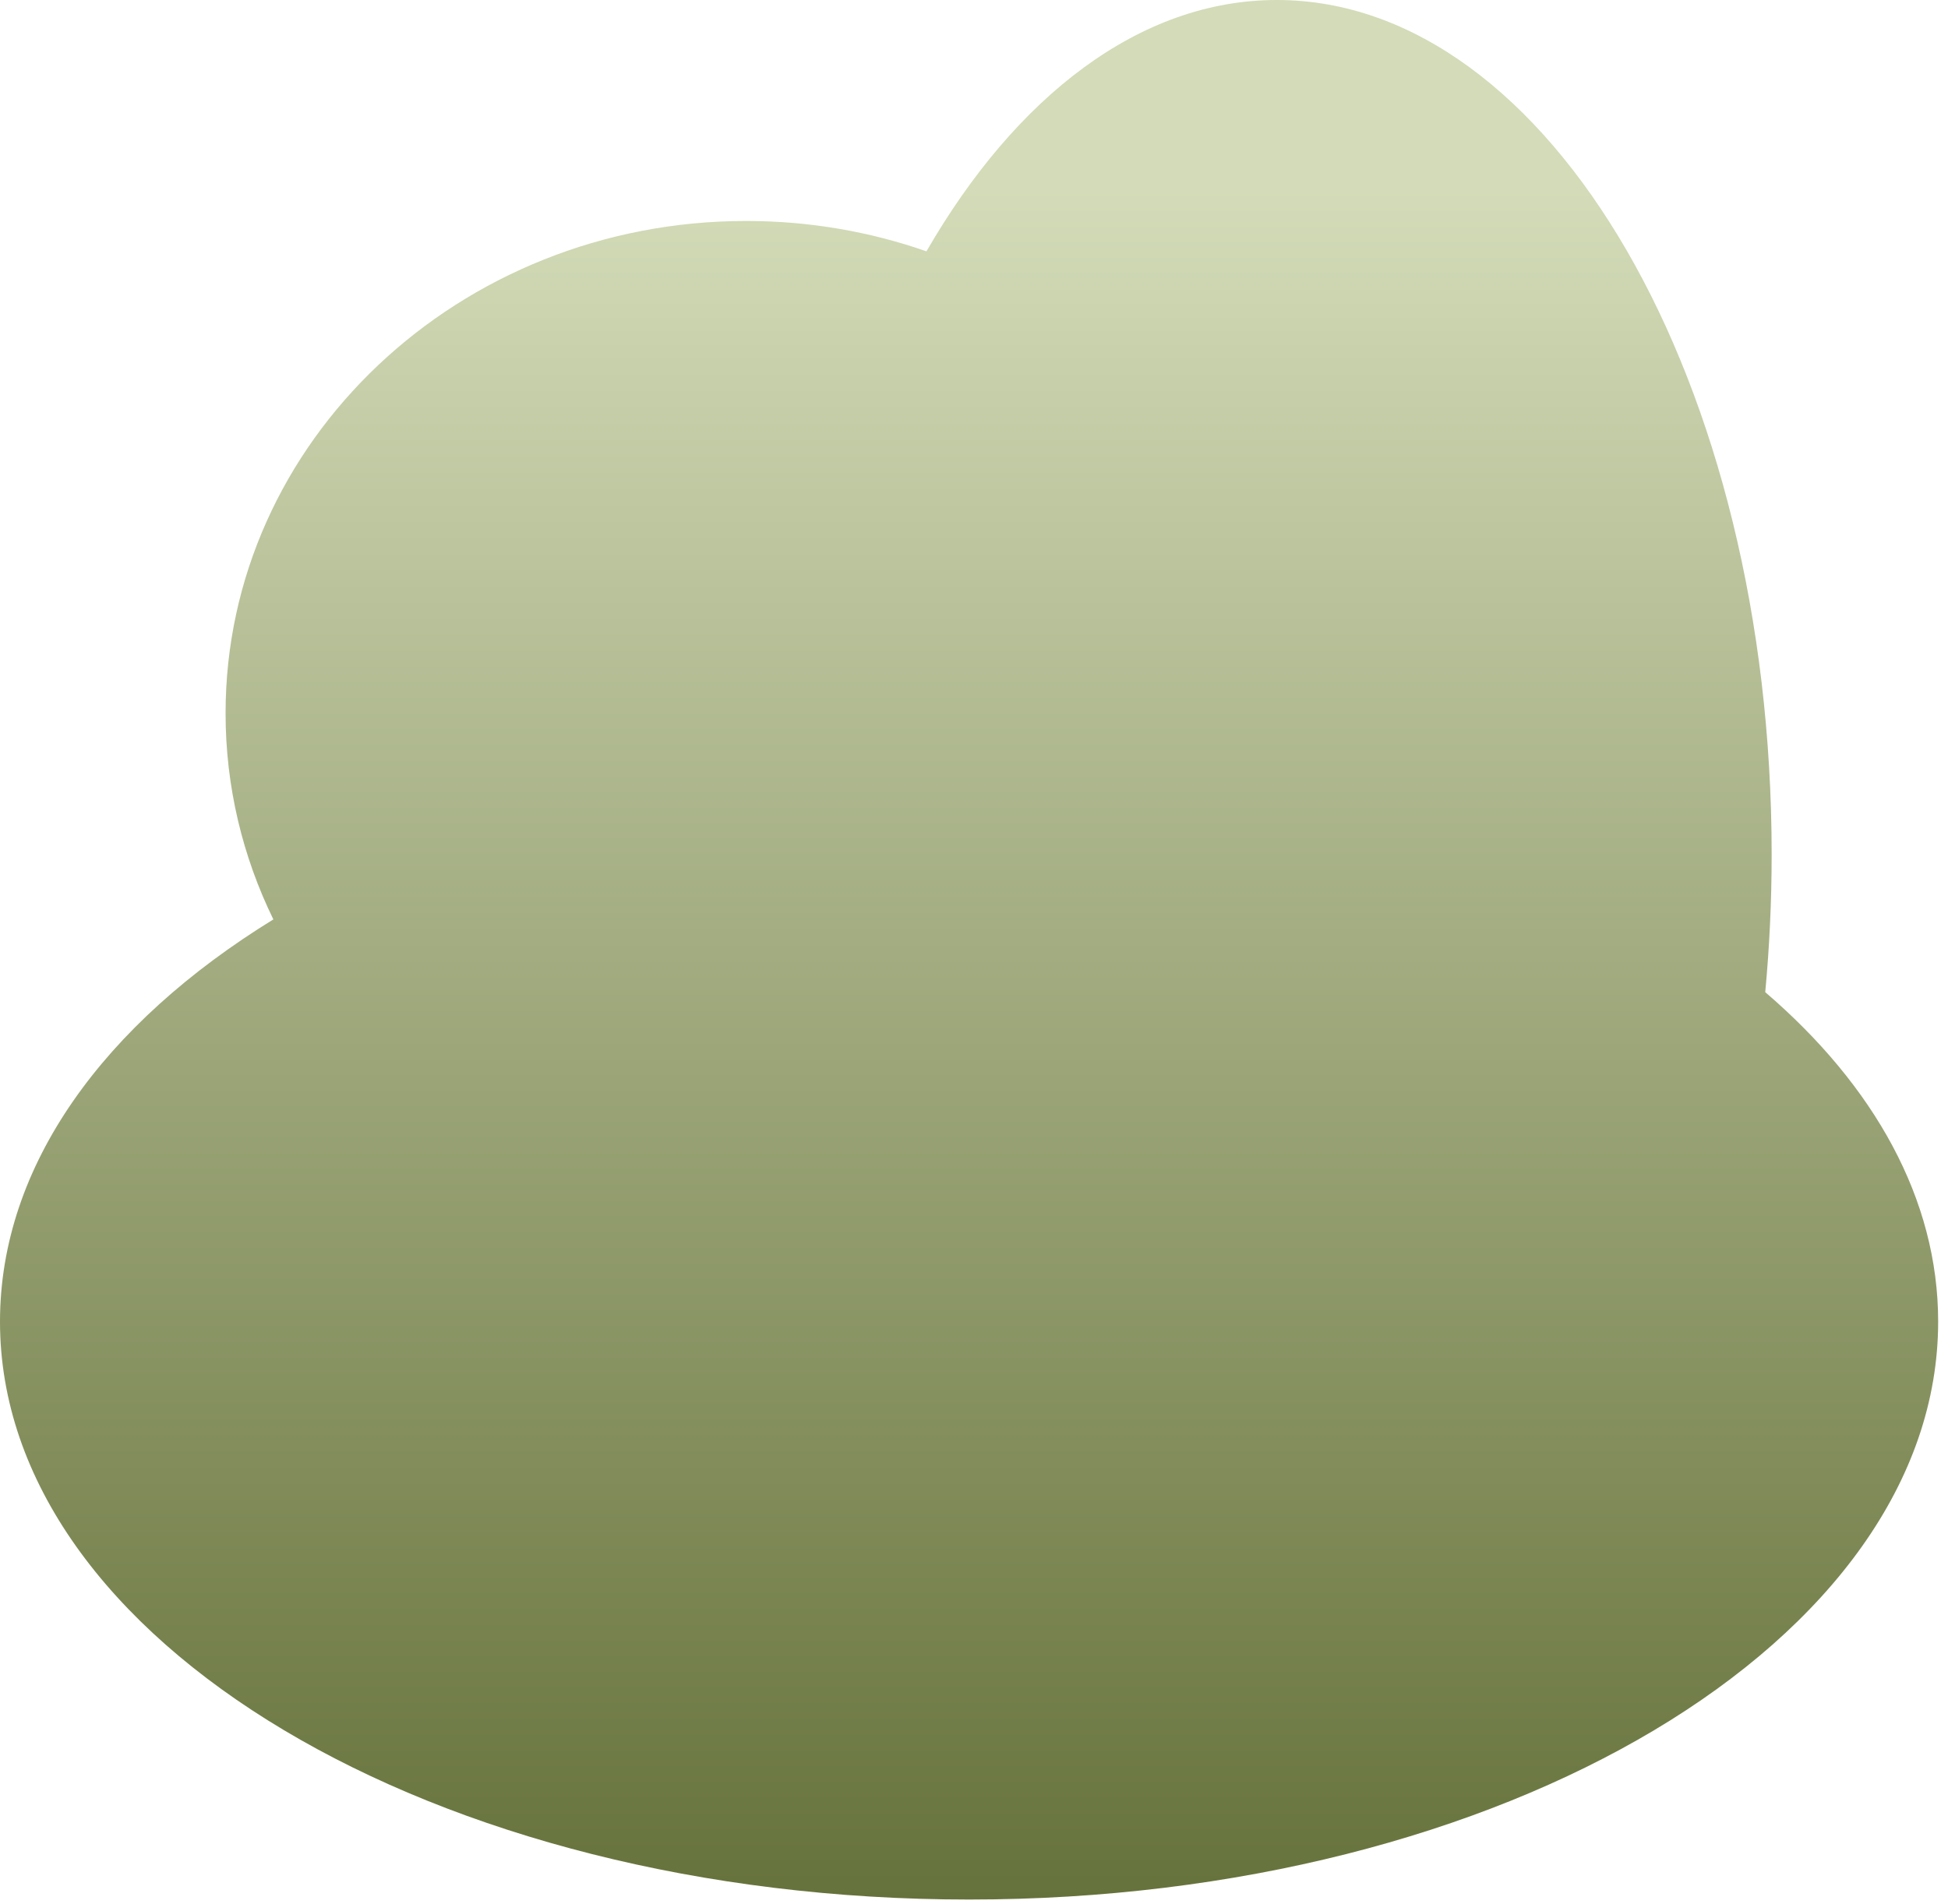 <?xml version="1.0" encoding="utf-8"?>
<svg xmlns="http://www.w3.org/2000/svg" fill="none" height="100%" overflow="visible" preserveAspectRatio="none" style="display: block;" viewBox="0 0 90 88" width="100%">
<path clip-rule="evenodd" d="M81.556 45.848C86.592 50.168 89.545 55.415 89.545 61.071C89.545 75.811 69.484 87.778 44.773 87.778C20.062 87.778 0 75.811 0 61.071C0 53.85 4.814 47.295 12.63 42.486C11.213 39.587 10.422 36.359 10.422 32.958C10.422 20.404 21.199 10.211 34.473 10.211C37.401 10.211 40.207 10.707 42.803 11.615C46.943 4.442 52.669 0 58.991 0C71.608 0 81.852 17.691 81.852 39.481C81.852 41.649 81.75 43.775 81.556 45.848Z" fill="url(#paint0_linear_0_1399)" fill-rule="evenodd" id="Vector"/>
<defs>
<linearGradient gradientUnits="userSpaceOnUse" id="paint0_linear_0_1399" x1="44.773" x2="44.773" y1="87.778" y2="8.667">
<stop stop-color="#66723B"/>
<stop offset="1" stop-color="#D3DBB8"/>
</linearGradient>
</defs>
</svg>